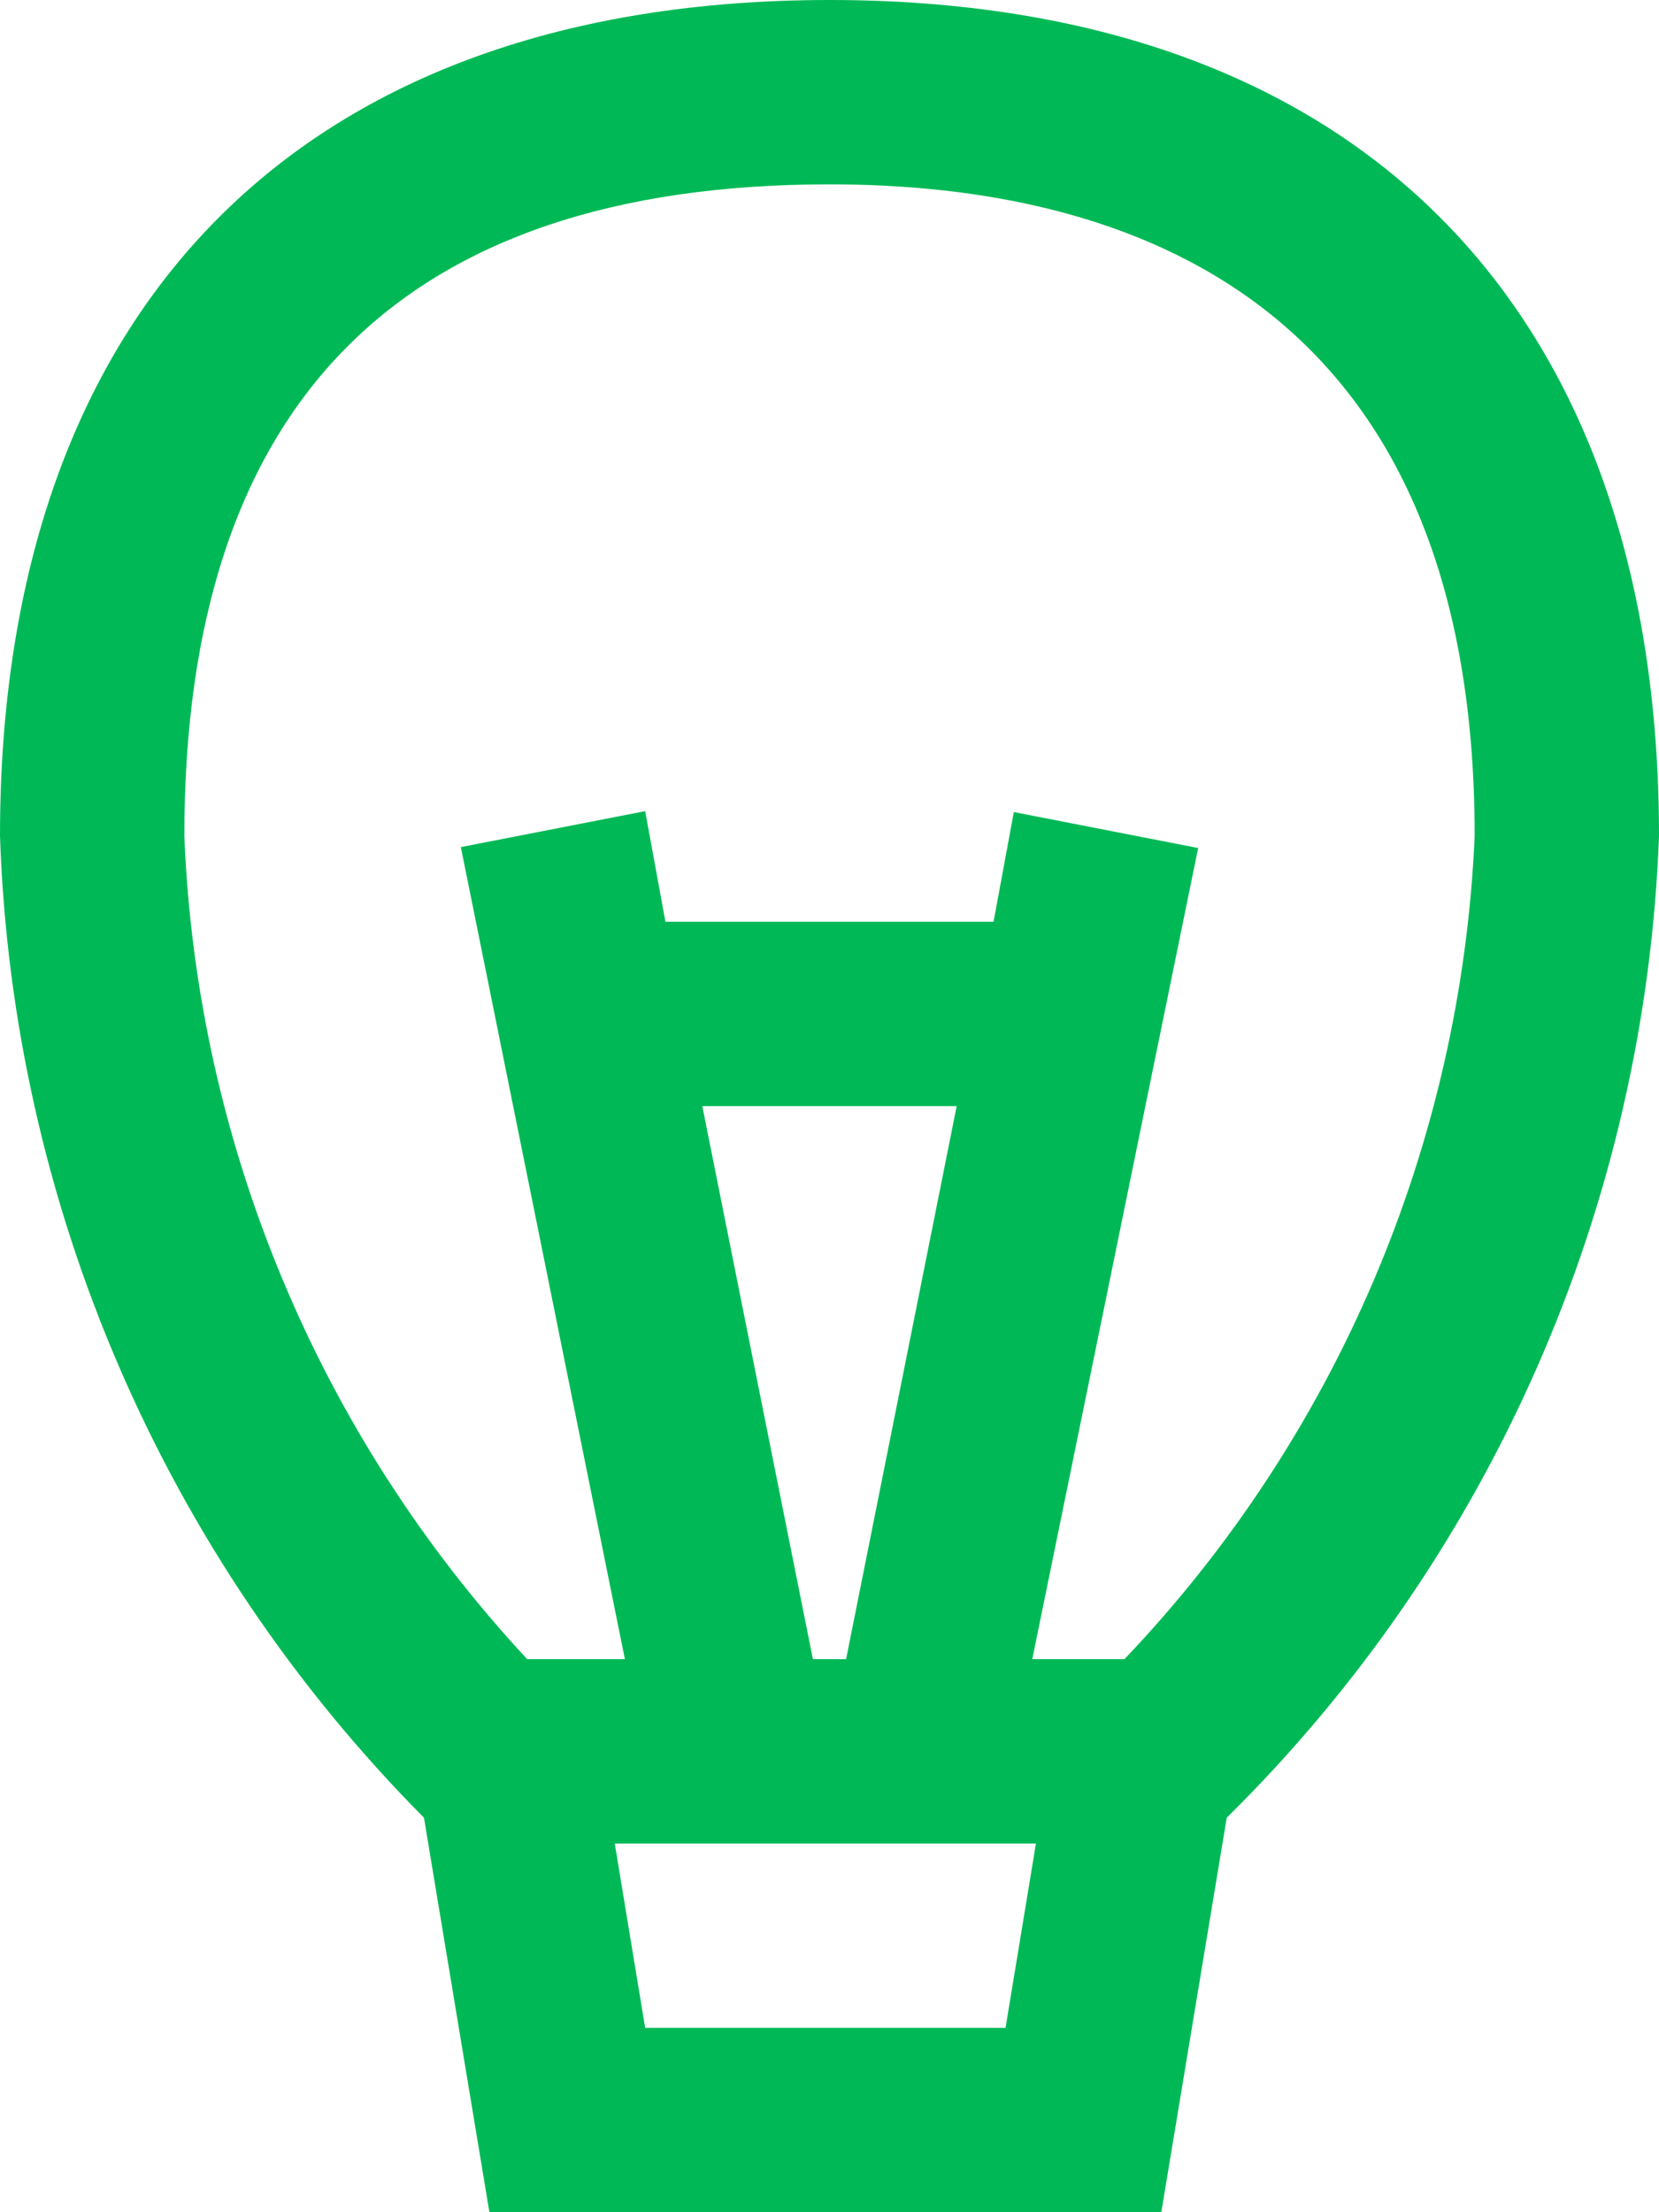 <svg width="18" height="24" viewBox="0 0 18 24" fill="none" xmlns="http://www.w3.org/2000/svg">
<path d="M4.6 19.72L5.31 24H12.6L13.31 19.72C16.173 16.897 17.851 13.088 18 9.07C18 3.3 14.7 0 9 0C3.3 0 0 3.3 0 9.07C0.136 13.073 1.779 16.877 4.6 19.72ZM10.91 22H7L6.67 20H11.24L10.91 22ZM7.62 12H10.38L9.18 18H8.82L7.62 12ZM9 2C12.21 2 16 3.23 16 9.07C15.854 12.408 14.505 15.581 12.2 18H11.2L13 9.2L11 8.81L10.78 10H7.22L7 8.8L5 9.19L6.78 18H5.72C3.454 15.563 2.134 12.395 2 9.07C2 4.38 4.34 2 9 2Z" fill="#00B956"/>
</svg>
